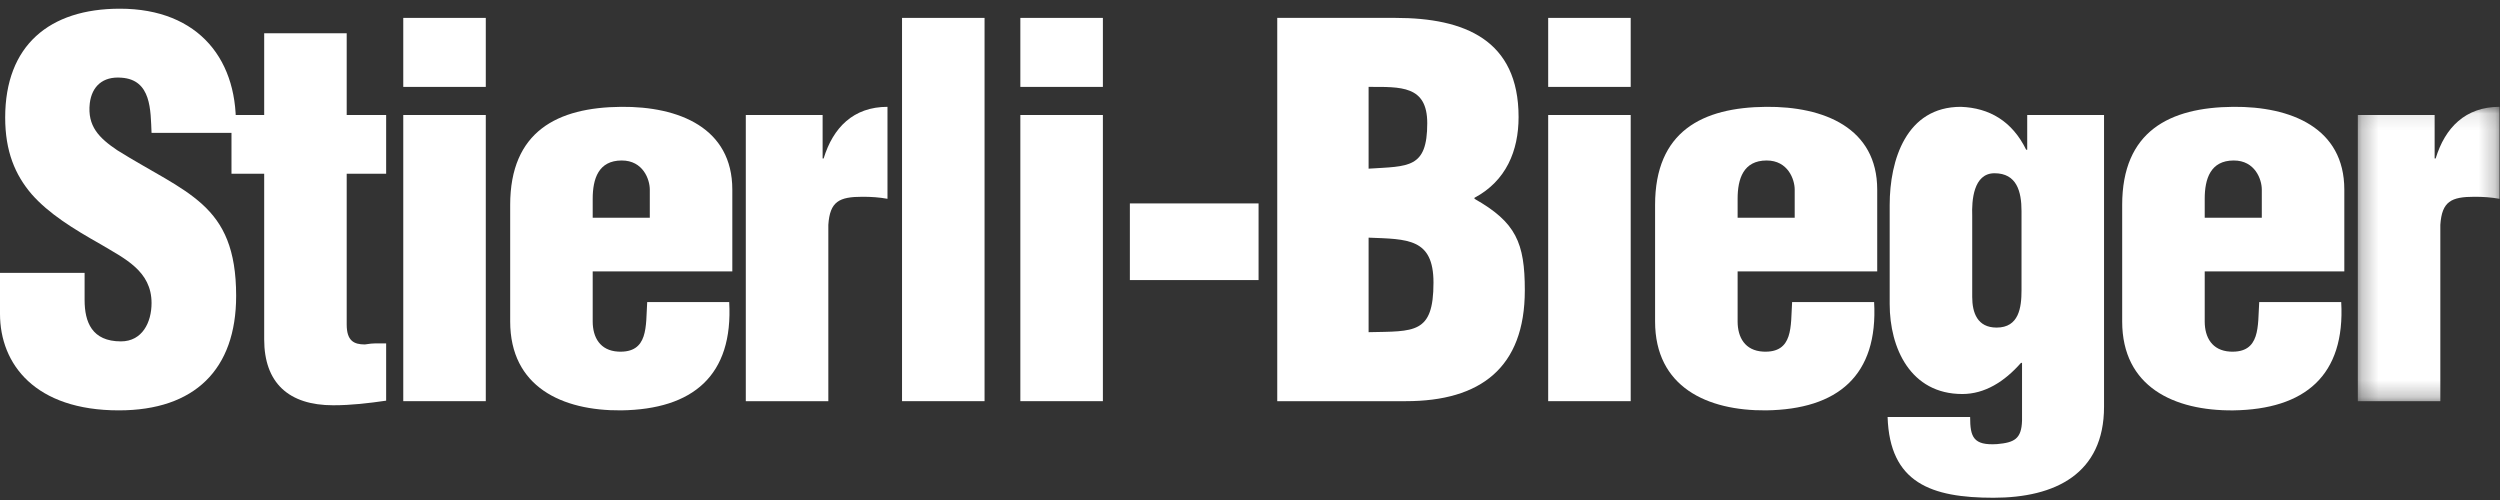 <?xml version="1.0" encoding="UTF-8"?>
<svg xmlns="http://www.w3.org/2000/svg" xmlns:xlink="http://www.w3.org/1999/xlink" width="150px" height="30px" viewBox="0 0 150 30">
  <rect x="0" y="0" width="150" height="30" fill="#333333" stroke="none"/>
  <!-- Generator: Sketch 56.3 (81716) - https://sketch.com -->
  <title>Group 59</title>
  <desc>Created with Sketch.</desc>
  <defs>
    <polygon id="path-1" points="0.259 0.093 8.756 0.093 8.756 17.754 0.259 17.754"></polygon>
  </defs>
  <g id="Page-1" stroke="none" stroke-width="1" fill="none" fill-rule="evenodd" opacity="1">
    <g id="Homepage-V1" transform="translate(-607, -907)">
      <g id="Group" transform="translate(416, 868)">
        <g id="Group-59" transform="translate(191, 39)">
          <g id="Group-58" transform="translate(0, 0.234)">
            <g id="Group-57">
              <g id="Group-56">
                <g id="Group-55">
                  <g id="Group-54">
                    <g id="Group-53">
                      <g id="Group-23">
                        <g id="Group-16" transform="translate(0, 0.025)" fill="#FFFFFF">
                          <path d="M5.076,16.115 L5.076,17.74 C5.076,19.059 5.512,20.224 7.256,20.224 C8.532,20.224 9.093,19.09 9.093,17.924 C9.093,15.993 7.473,15.257 6.041,14.398 C4.36,13.448 2.927,12.559 1.9,11.393 C0.903,10.229 0.311,8.818 0.311,6.795 C0.311,2.471 2.958,0.263 7.193,0.263 C11.958,0.263 14.387,3.391 14.138,7.714 L9.093,7.714 C9.031,6.365 9.093,4.525 7.287,4.403 C6.166,4.311 5.512,4.924 5.387,5.936 C5.231,7.315 5.948,8.021 7.038,8.757 C9.093,10.044 10.868,10.841 12.145,12.007 C13.421,13.172 14.169,14.705 14.169,17.495 C14.169,21.91 11.677,24.363 7.131,24.363 C2.118,24.363 0,21.604 0,18.568 L0,16.115 L5.076,16.115" id="Fill-1"></path>
                          <path d="M13.889,10.167 L13.889,6.641 L15.851,6.641 L15.851,1.735 L20.802,1.735 L20.802,6.641 L23.169,6.641 L23.169,10.167 L20.802,10.167 L20.802,19.212 C20.802,20.194 21.238,20.408 21.892,20.408 C22.452,20.316 22.639,20.347 23.169,20.347 L23.169,23.781 C22.11,23.934 21.082,24.057 19.992,24.057 C17.314,24.057 15.851,22.708 15.851,20.102 L15.851,10.167 L13.889,10.167" id="Fill-3"></path>
                          <path d="M24.196,23.811 L29.147,23.811 L29.147,6.641 L24.196,6.641 L24.196,23.811 Z M24.196,4.955 L29.147,4.955 L29.147,0.815 L24.196,0.815 L24.196,4.955 Z" id="Fill-5"></path>
                          <path d="M38.988,12.804 L38.988,11.118 C38.988,10.505 38.582,9.37 37.306,9.37 C35.904,9.37 35.562,10.474 35.562,11.669 L35.562,12.804 L38.988,12.804 Z M35.562,16.023 L35.562,19.028 C35.562,19.979 35.998,20.776 37.088,20.838 C38.925,20.93 38.739,19.304 38.832,17.863 L43.752,17.863 C44.001,22.278 41.572,24.302 37.275,24.363 C33.725,24.394 30.611,22.953 30.611,19.028 L30.611,12.037 C30.611,7.622 33.445,6.181 37.275,6.151 C40.731,6.12 43.939,7.408 43.939,11.118 L43.939,16.023 L35.562,16.023 L35.562,16.023 Z" id="Fill-7"></path>
                          <path d="M49.357,6.641 L49.357,9.248 L49.419,9.248 C49.98,7.408 51.195,6.151 53.249,6.151 L53.249,11.669 C52.752,11.577 52.253,11.547 51.755,11.547 C50.353,11.547 49.793,11.823 49.7,13.233 L49.7,23.811 L44.748,23.811 L44.748,6.641 L49.357,6.641" id="Fill-8"></path>
                          <polygon id="Fill-9" points="54.122 23.811 59.073 23.811 59.073 0.815 54.122 0.815"></polygon>
                          <path d="M61.221,23.811 L66.173,23.811 L66.173,6.641 L61.221,6.641 L61.221,23.811 Z M61.221,4.955 L66.173,4.955 L66.173,0.815 L61.221,0.815 L61.221,4.955 Z" id="Fill-10"></path>
                          <polygon id="Fill-11" points="67.792 16.545 75.514 16.545 75.514 11.946 67.792 11.946"></polygon>
                          <path d="M82.116,19.672 C84.856,19.611 86.009,19.795 86.009,16.698 C86.009,14.03 84.452,14.092 82.116,14 L82.116,19.672 Z M82.116,9.861 C84.514,9.708 85.635,9.861 85.635,7.132 C85.635,4.863 84.047,4.955 82.116,4.955 L82.116,9.861 Z M76.635,23.811 L76.635,0.815 L83.735,0.815 C87.877,0.815 91.115,2.134 91.115,6.764 C91.115,8.787 90.368,10.597 88.469,11.608 L88.469,11.669 C90.96,13.08 91.489,14.306 91.489,17.158 C91.489,21.819 88.811,23.811 84.358,23.811 L76.635,23.811 L76.635,23.811 Z" id="Fill-12"></path>
                          <path d="M92.891,23.811 L97.842,23.811 L97.842,6.641 L92.891,6.641 L92.891,23.811 Z M92.891,4.955 L97.842,4.955 L97.842,0.815 L92.891,0.815 L92.891,4.955 Z" id="Fill-13"></path>
                          <path d="M107.682,12.804 L107.682,11.118 C107.682,10.505 107.277,9.37 106.001,9.37 C104.6,9.37 104.257,10.474 104.257,11.669 L104.257,12.804 L107.682,12.804 Z M104.257,16.023 L104.257,19.028 C104.257,19.979 104.693,20.776 105.783,20.838 C107.62,20.93 107.433,19.304 107.527,17.863 L112.447,17.863 C112.696,22.278 110.267,24.302 105.969,24.363 C102.419,24.394 99.305,22.953 99.305,19.028 L99.305,12.037 C99.305,7.622 102.139,6.181 105.969,6.151 C109.426,6.12 112.633,7.408 112.633,11.118 L112.633,16.023 L104.257,16.023 L104.257,16.023 Z" id="Fill-14"></path>
                          <path d="M118.333,17.556 C118.333,18.507 118.644,19.396 119.796,19.396 C121.135,19.396 121.291,18.2 121.291,17.158 L121.291,12.405 C121.291,11.24 121.01,10.136 119.671,10.136 C118.395,10.136 118.301,11.792 118.333,12.681 L118.333,17.556 Z M118.208,24.762 C118.208,25.958 118.395,26.479 119.827,26.387 C120.854,26.295 121.291,26.081 121.322,24.977 L121.322,21.512 L121.26,21.512 C120.263,22.646 119.08,23.382 117.74,23.382 C114.627,23.382 113.381,20.623 113.381,17.986 L113.381,12.037 C113.381,9.339 114.377,6.151 117.647,6.151 C119.36,6.212 120.73,7.009 121.571,8.726 L121.633,8.726 L121.633,6.641 L126.242,6.641 L126.242,24.149 C126.242,28.165 123.315,29.606 119.609,29.606 C115.873,29.606 113.381,28.717 113.256,24.762 L118.208,24.762 L118.208,24.762 Z" id="Fill-15"></path>
                        </g>
                        <g id="Group-22" transform="translate(127.148, 6.083)">
                          <path d="M8.56,6.746 L8.56,5.06 C8.56,4.447 8.155,3.312 6.879,3.312 C5.478,3.312 5.135,4.416 5.135,5.612 L5.135,6.746 L8.56,6.746 Z M5.135,9.965 L5.135,12.971 C5.135,13.921 5.571,14.718 6.661,14.78 C8.498,14.872 8.311,13.246 8.405,11.805 L13.325,11.805 C13.574,16.22 11.145,18.245 6.847,18.306 C3.297,18.336 0.183,16.895 0.183,12.971 L0.183,5.98 C0.183,1.564 3.017,0.123 6.847,0.093 C10.303,0.062 13.511,1.35 13.511,5.06 L13.511,9.965 L5.135,9.965 L5.135,9.965 Z" id="Fill-17" fill="#FFFFFF"></path>
                          <g id="Group-21" transform="translate(14.062, 0)">
                            <mask id="mask-2" fill="white">
                              <use xlink:href="#path-1"></use>
                            </mask>
                            <g id="Clip-20"></g>
                            <path d="M4.868,0.584 L4.868,3.19 L4.93,3.19 C5.49,1.35 6.705,0.093 8.76,0.093 L8.76,5.612 C8.262,5.52 7.763,5.489 7.266,5.489 C5.864,5.489 5.303,5.765 5.21,7.175 L5.21,17.754 L0.259,17.754 L0.259,0.584 L4.868,0.584" id="Fill-19" fill="#FFFFFF" mask="url(#mask-2)"></path>
                          </g>
                        </g>
                      </g>
                    </g>
                  </g>
                </g>
              </g>
            </g>
          </g>
        </g>
      </g>
    </g>
  </g>
</svg>
